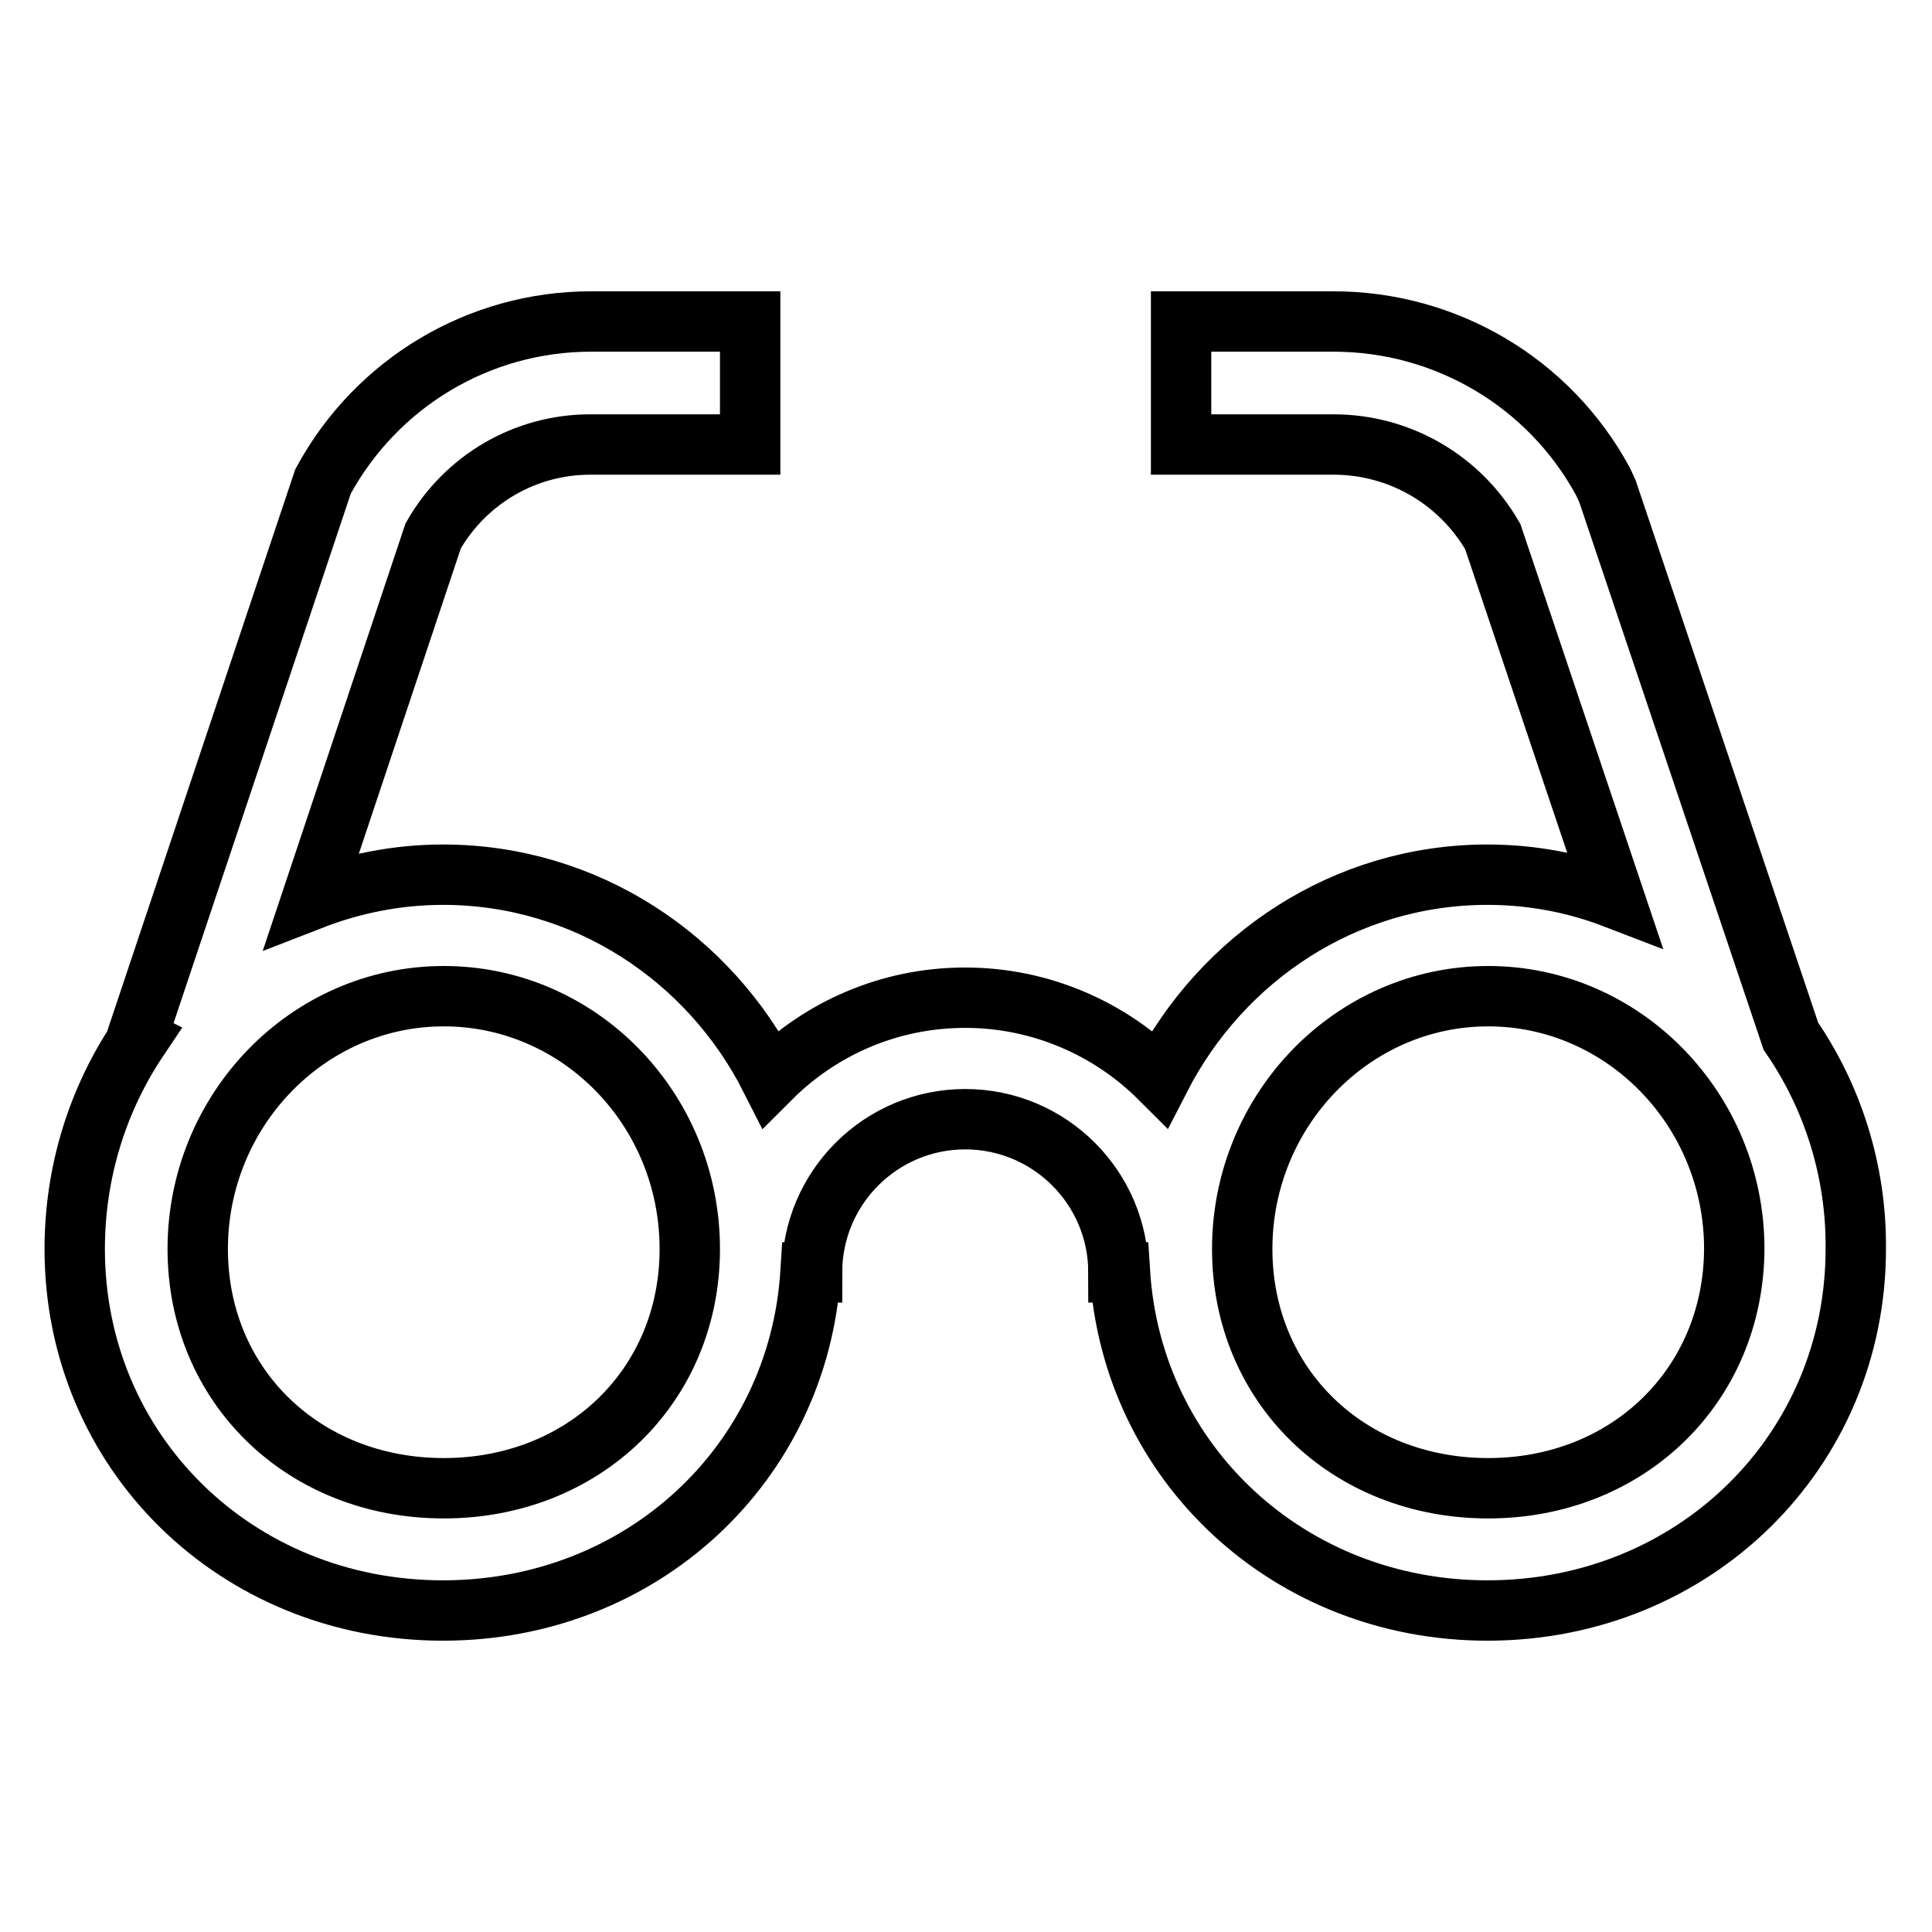 <?xml version="1.0" encoding="utf-8"?>
<!-- Svg Vector Icons : http://www.onlinewebfonts.com/icon -->
<!DOCTYPE svg PUBLIC "-//W3C//DTD SVG 1.1//EN" "http://www.w3.org/Graphics/SVG/1.1/DTD/svg11.dtd">
<svg version="1.1" xmlns="http://www.w3.org/2000/svg" xmlns:xlink="http://www.w3.org/1999/xlink" x="0px" y="0px" viewBox="0 0 256 256" enable-background="new 0 0 256 256" xml:space="preserve">
<g> <path stroke-width="8" fill-opacity="0" stroke="#000000"  d="M237.3,137.3L213,65.1l-0.6-1.3c-7.1-13.1-20.8-21.2-35.7-21.2h-20.2v16.3h20.2c8.7,0,16.7,4.6,21.1,12.2 l16.1,47.9c-5.2-2-10.9-3.1-16.8-3.1c-18.9,0-35.2,11-43.4,27c-6.6-6.6-15.8-10.7-25.8-10.7c-10.1,0-19.2,4.1-25.8,10.7 c-8.1-16-24.5-27-43.4-27c-6.1,0-12,1.2-17.4,3.3l16.1-48.2c4.3-7.5,12.2-12.1,20.8-12.1h21.2V42.6H78.3 c-14.8,0-28.4,8.1-35.5,21.2l-24.7,73.8l0.2,0.1c-5.3,7.9-8.4,17.5-8.4,27.8c0,26.9,21.4,47.9,48.8,47.9 c26.3,0,47.1-19.4,48.7-44.8h0.2c0-11.2,9.1-20.3,20.3-20.3c11.2,0,20.3,9.1,20.3,20.3h0.2c1.6,25.3,22.4,44.8,48.7,44.8 c27.4,0,48.8-21.1,48.8-47.9C246,155.1,242.8,145.3,237.3,137.3L237.3,137.3z M58.8,197.2c-18.6,0-32.6-13.6-32.6-31.7 c0-18.4,14.6-33.5,32.6-33.5c18,0,32.6,15,32.6,33.5C91.4,183.6,77.4,197.2,58.8,197.2z M197.2,197.2c-18.6,0-32.6-13.6-32.6-31.7 c0-18.4,14.6-33.5,32.6-33.5c17.9,0,32.6,15,32.6,33.5C229.7,183.6,215.7,197.2,197.2,197.2z"/></g>
</svg>